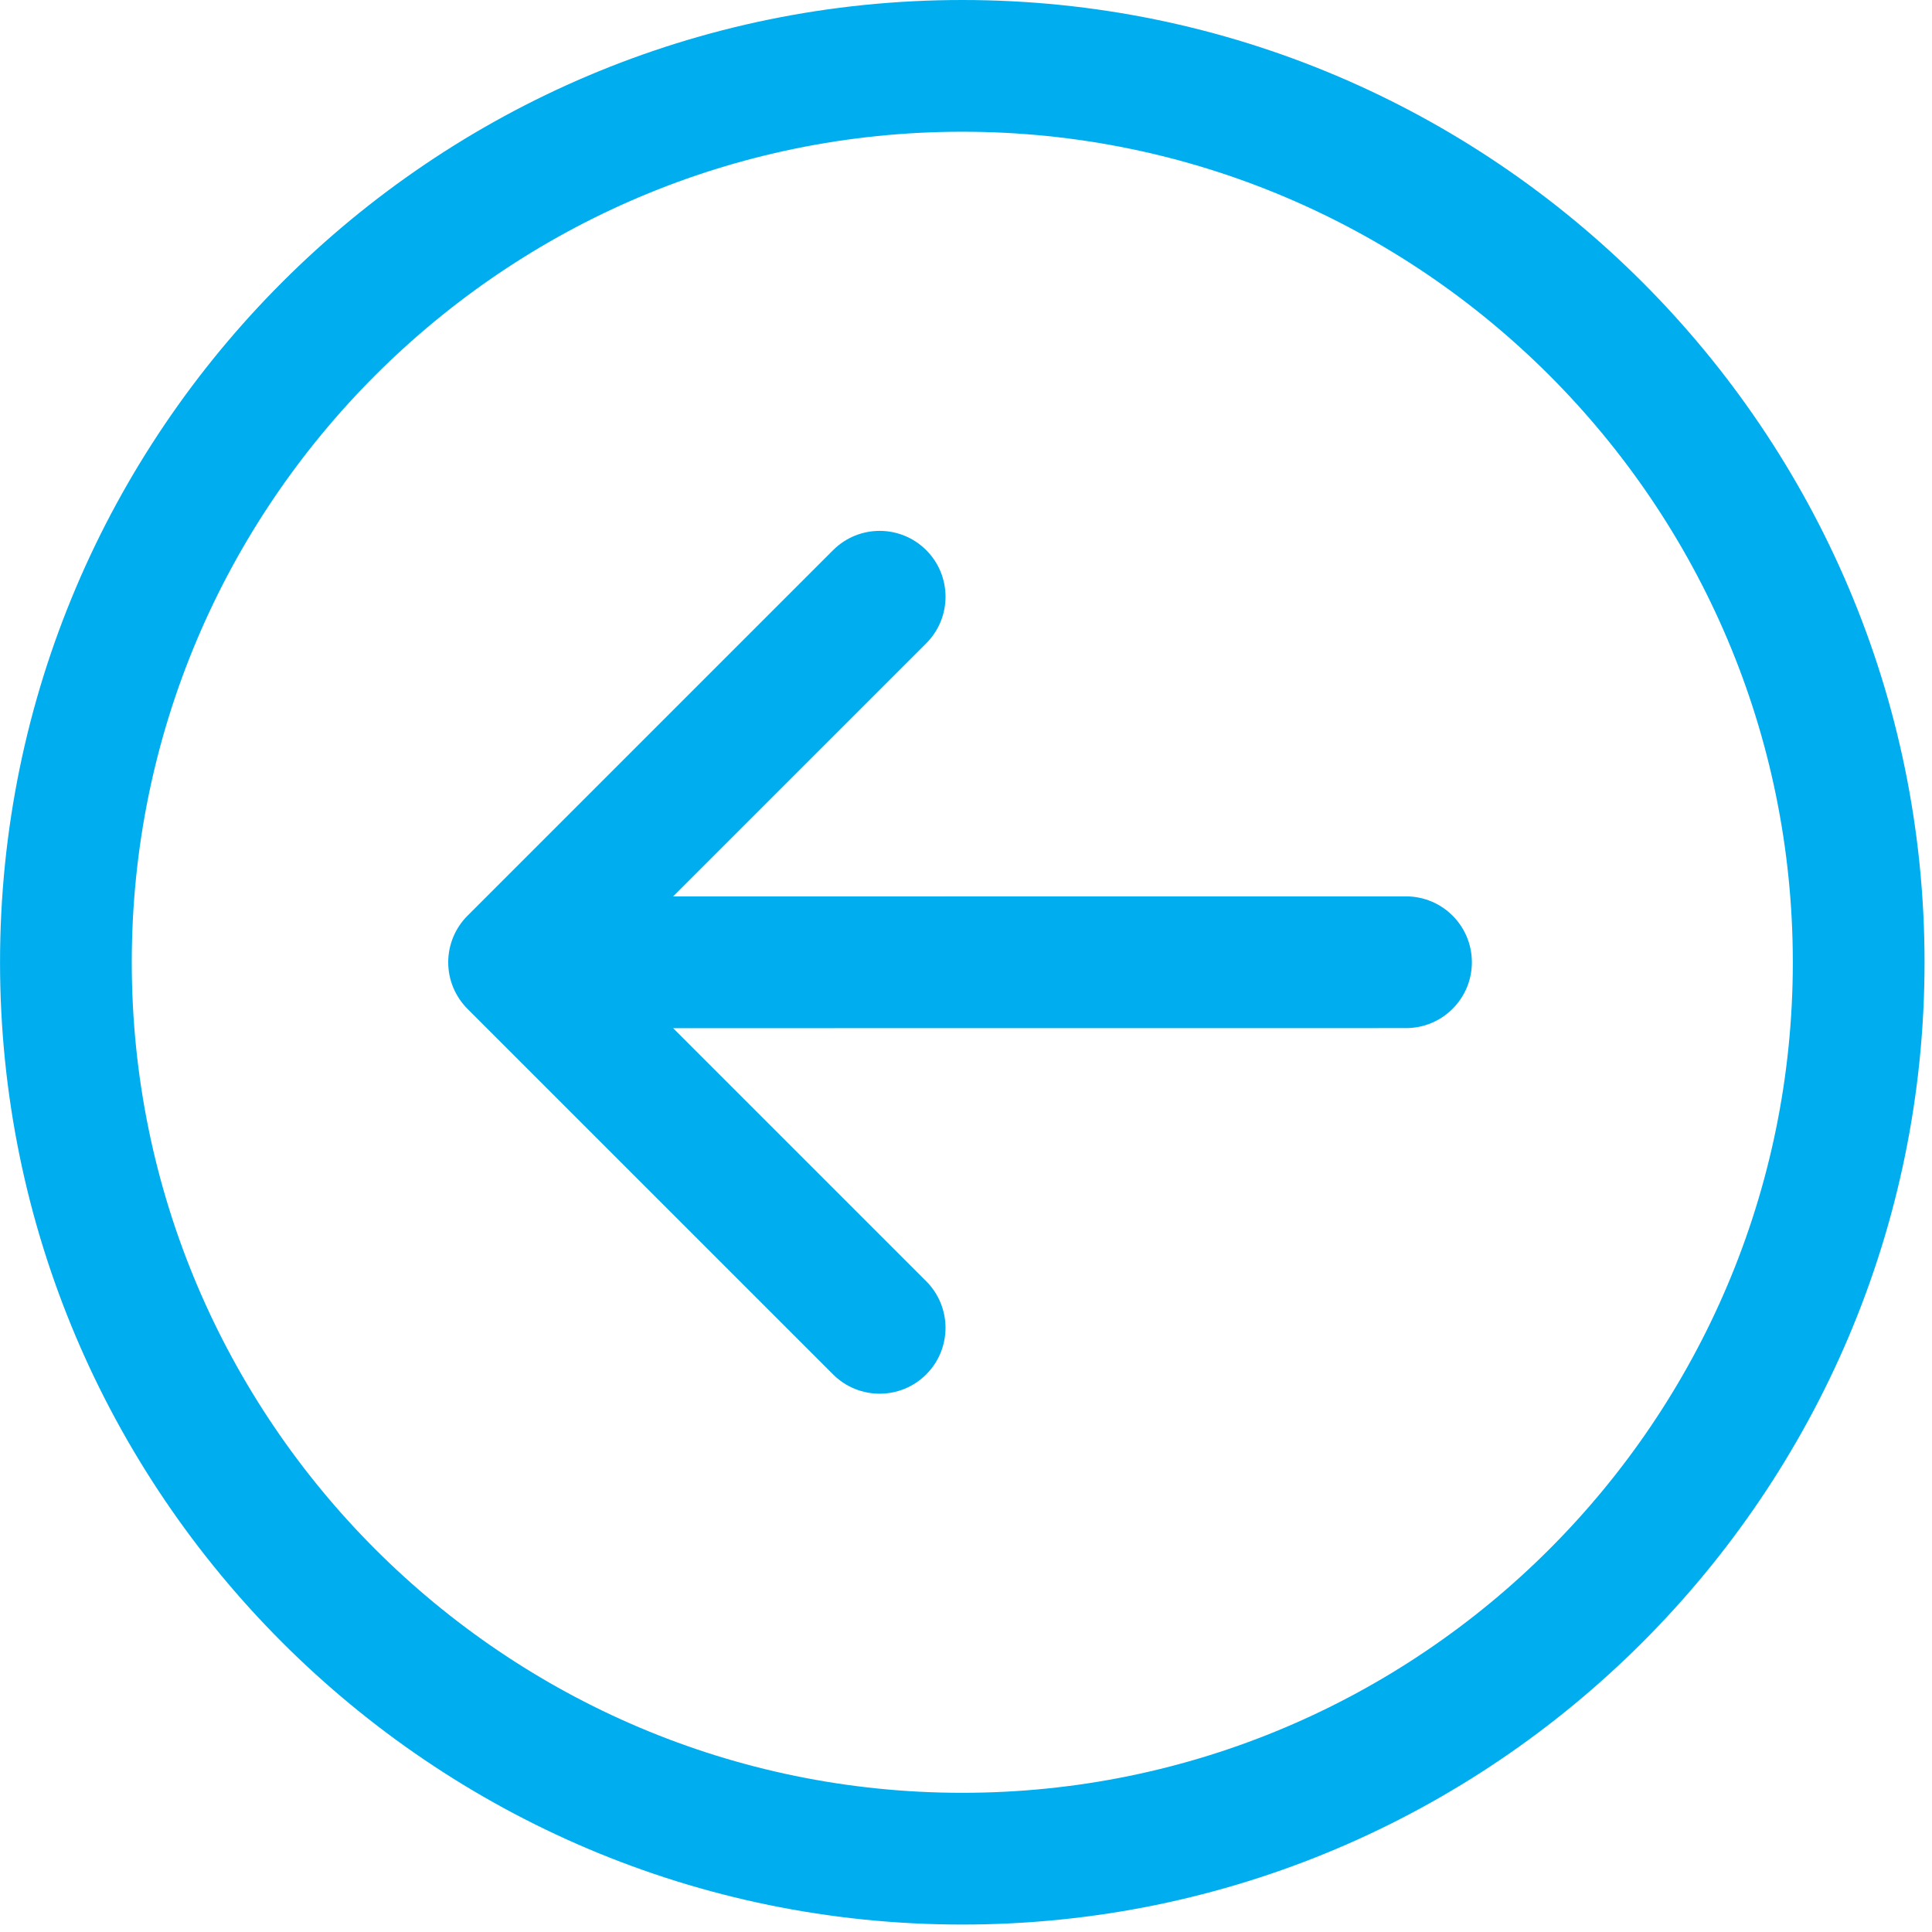 <?xml version="1.0" encoding="UTF-8"?> <svg xmlns="http://www.w3.org/2000/svg" width="220" height="220" viewBox="0 0 220 220" fill="none"> <g clip-path="url(#clip0)"> <path d="M109.578 219.151C169.997 219.151 219.151 169.995 219.151 109.575C219.151 49.156 169.997 0 109.578 0C49.159 0 0.004 49.156 0.004 109.575C0.004 169.995 49.159 219.151 109.578 219.151ZM109.578 15C161.726 15 204.151 57.426 204.152 109.575C204.152 161.724 161.727 204.15 109.578 204.151C57.43 204.15 15.005 161.724 15.005 109.574C15.005 57.427 57.43 15 109.578 15Z" fill="#00ADEF"></path> <path d="M94.864 156.507C97.793 159.435 102.542 159.434 105.47 156.507C108.4 153.577 108.4 148.829 105.469 145.899L76.649 117.08L160.106 117.072C164.248 117.071 167.605 113.714 167.605 109.57C167.604 105.428 164.247 102.072 160.105 102.072L76.645 102.08L105.472 73.255C108.401 70.326 108.401 65.576 105.472 62.648C104.007 61.184 102.088 60.451 100.168 60.451C98.249 60.451 96.33 61.184 94.865 62.647L53.236 104.275C51.829 105.681 51.039 107.588 51.039 109.578C51.04 111.568 51.83 113.474 53.237 114.883L94.864 156.507Z" fill="#00ADEF"></path> </g> <defs> <clipPath id="clip0"> <rect width="219.151" height="219.151" fill="white"></rect> </clipPath> </defs> </svg> 